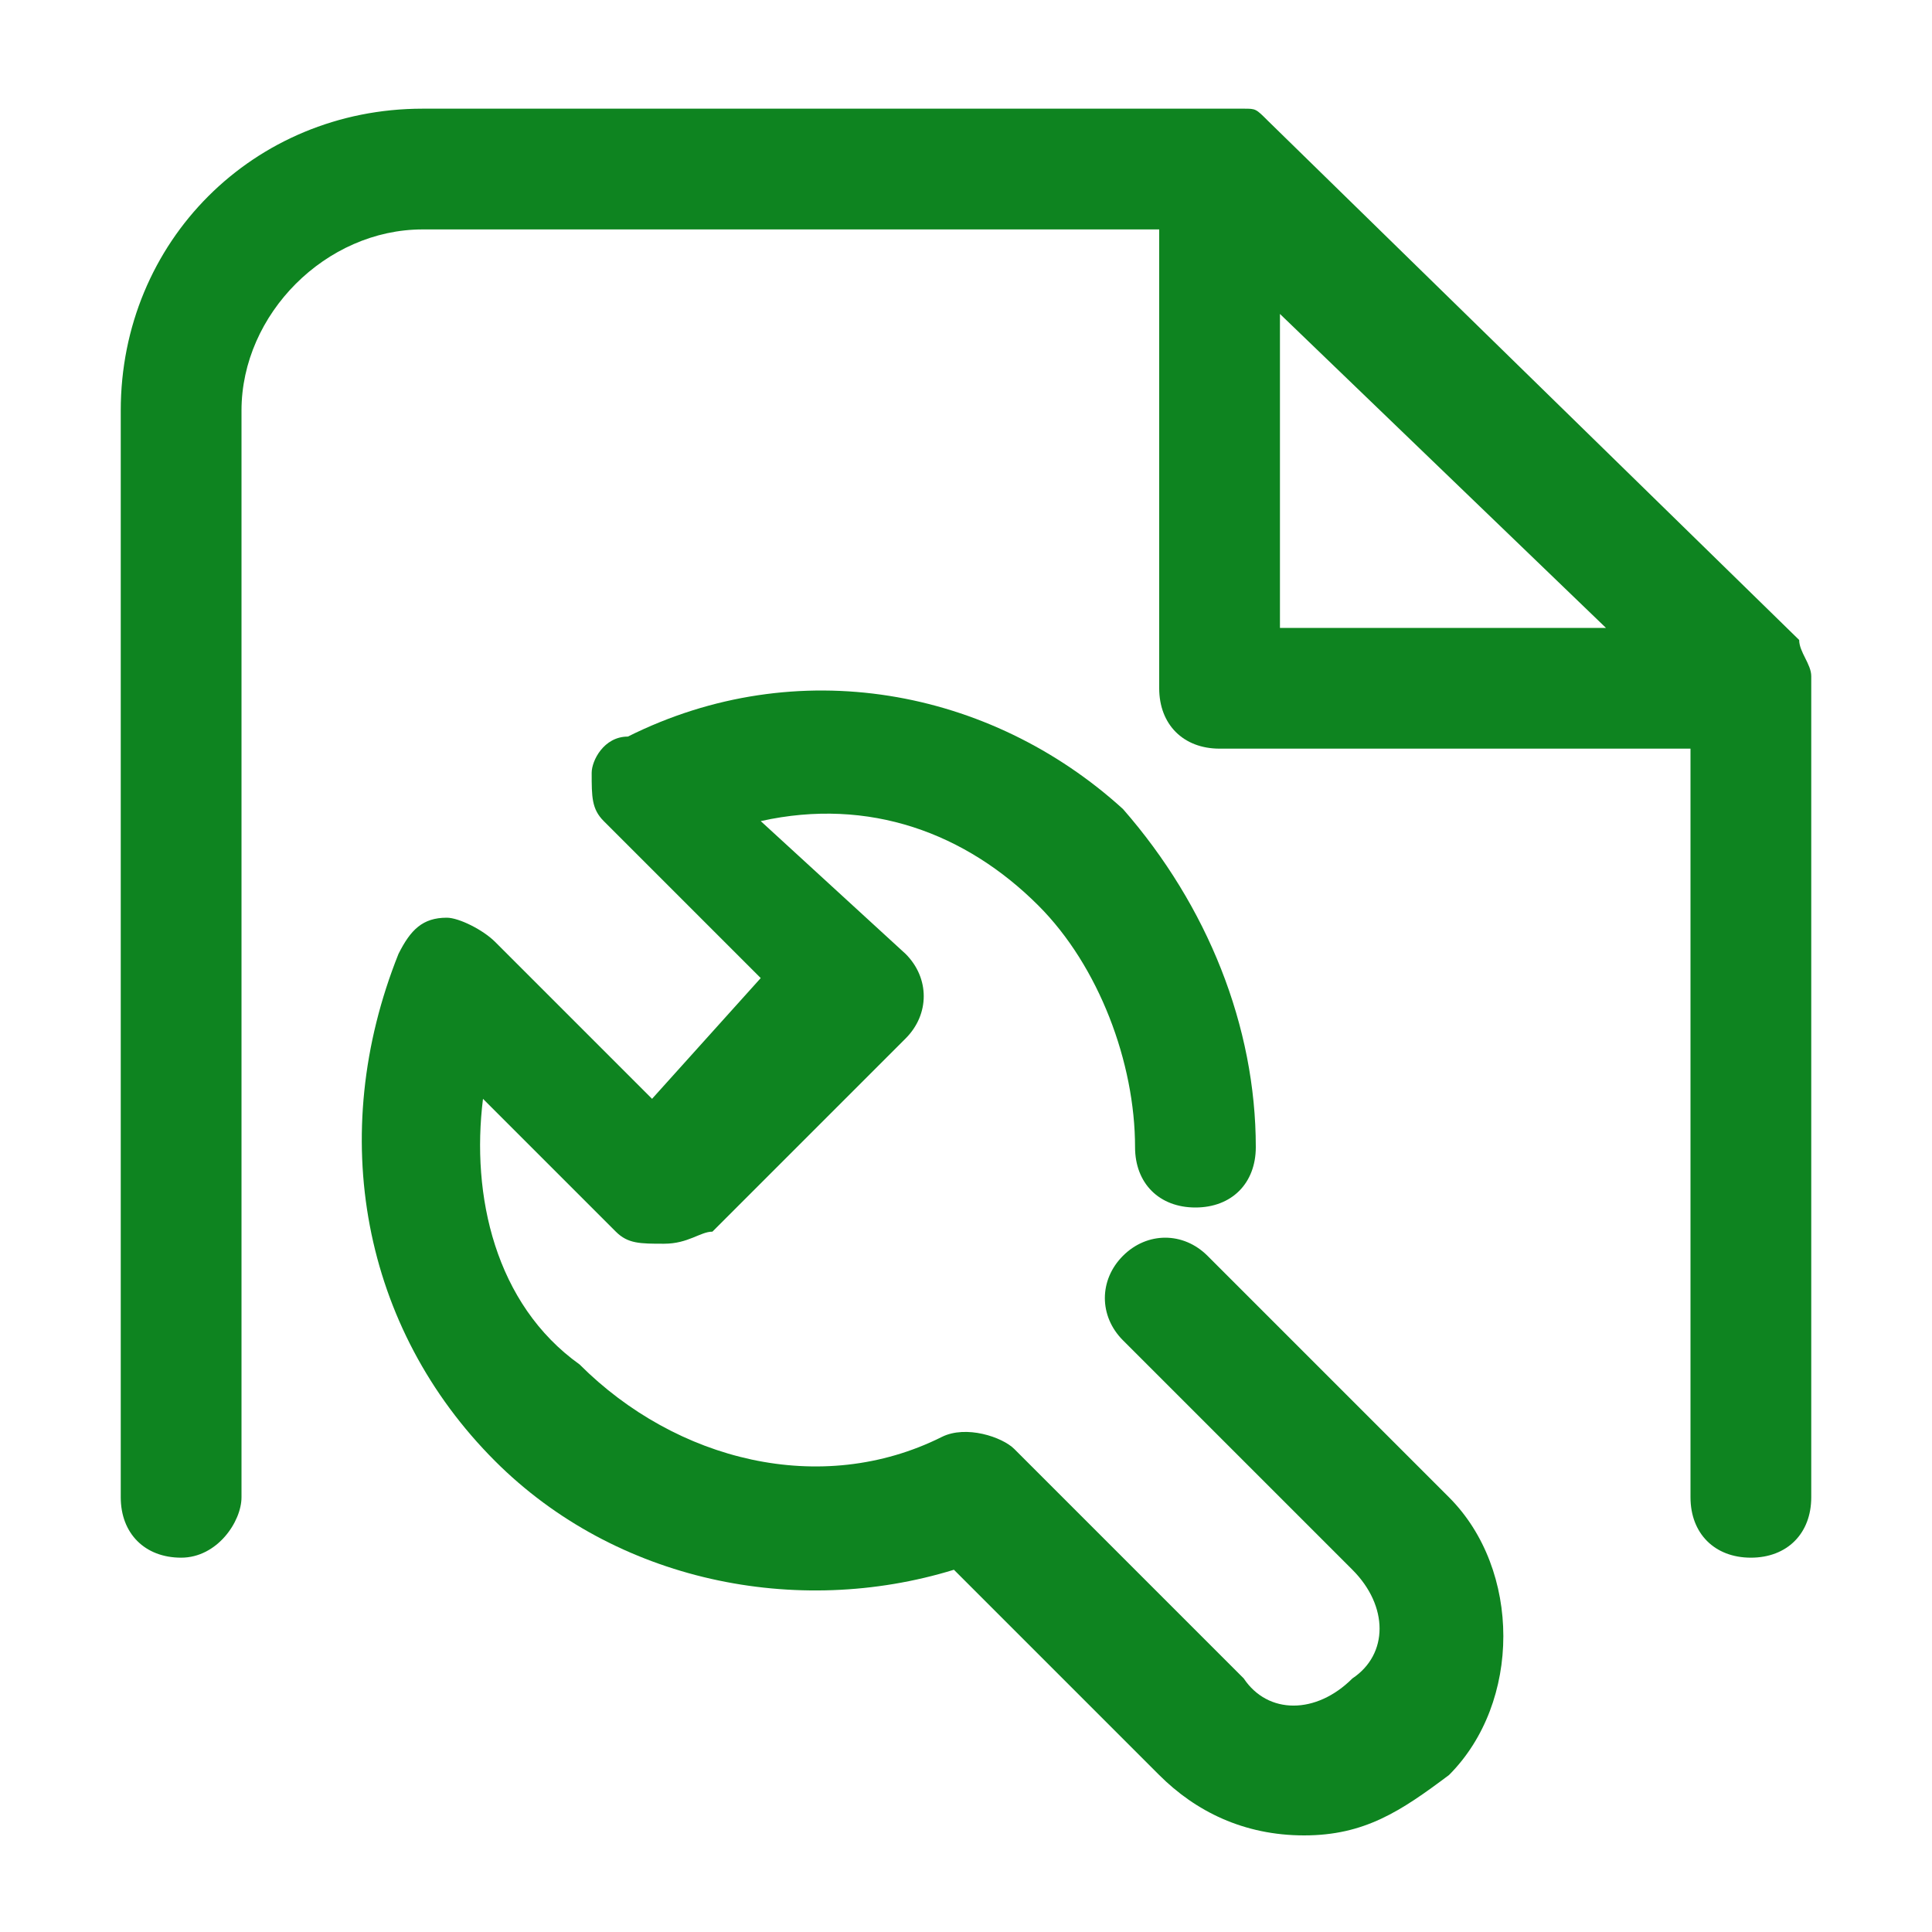 <?xml version="1.0" standalone="no"?><!DOCTYPE svg PUBLIC "-//W3C//DTD SVG 1.1//EN" "http://www.w3.org/Graphics/SVG/1.1/DTD/svg11.dtd"><svg t="1639101352280" class="icon" viewBox="0 0 1024 1024" version="1.1" xmlns="http://www.w3.org/2000/svg" p-id="48327" xmlns:xlink="http://www.w3.org/1999/xlink" width="200" height="200"><defs><style type="text/css"></style></defs><path d="M640 665.6c-12.8-12.8-32-12.8-44.8 0s-12.8 32 0 44.8l121.6 121.6c19.2 19.2 19.2 44.8 0 57.6-19.2 19.2-44.8 19.2-57.6 0L537.6 768c-6.4-6.4-25.6-12.8-38.4-6.4-64 32-140.8 12.8-192-38.4-44.8-32-57.6-89.6-51.2-140.8l70.4 70.4c6.4 6.4 12.8 6.4 25.6 6.4s19.2-6.4 25.6-6.4l102.4-102.4c12.8-12.8 12.8-32 0-44.8L403.2 435.2c57.6-12.8 108.8 6.4 147.2 44.8 32 32 51.2 83.2 51.2 128 0 19.2 12.8 32 32 32s32-12.8 32-32c0-64-25.6-128-70.4-179.2-70.4-64-172.8-83.2-262.4-38.4-12.8 0-19.2 12.8-19.2 19.2 0 12.8 0 19.2 6.4 25.6l83.2 83.2-57.6 64-83.2-83.2c-6.4-6.4-19.2-12.8-25.6-12.8-12.8 0-19.2 6.4-25.6 19.2-38.4 96-19.2 198.4 51.2 268.8 64 64 160 83.2 243.2 57.6l108.8 108.8c19.2 19.2 44.8 32 76.8 32s51.2-12.8 76.8-32c38.4-38.4 38.4-108.8 0-147.2l-128-128z" p-id="48328" fill="#0e8420"></path><path d="M960 358.4c0-6.4-6.4-12.8-6.4-19.2L672 64c-6.4-6.4-6.4-6.4-12.8-6.4h-6.4H224C134.4 57.6 64 128 64 217.6v576c0 19.2 12.8 32 32 32s32-19.2 32-32v-576c0-51.2 44.8-96 96-96h390.4v243.2c0 19.2 12.8 32 32 32H896v396.8c0 19.2 12.8 32 32 32s32-12.8 32-32V358.4c0 6.4 0 0 0 0z m-281.6-25.6V166.4l172.8 166.4h-172.8z" p-id="48329" fill="#0e8420"></path></svg>